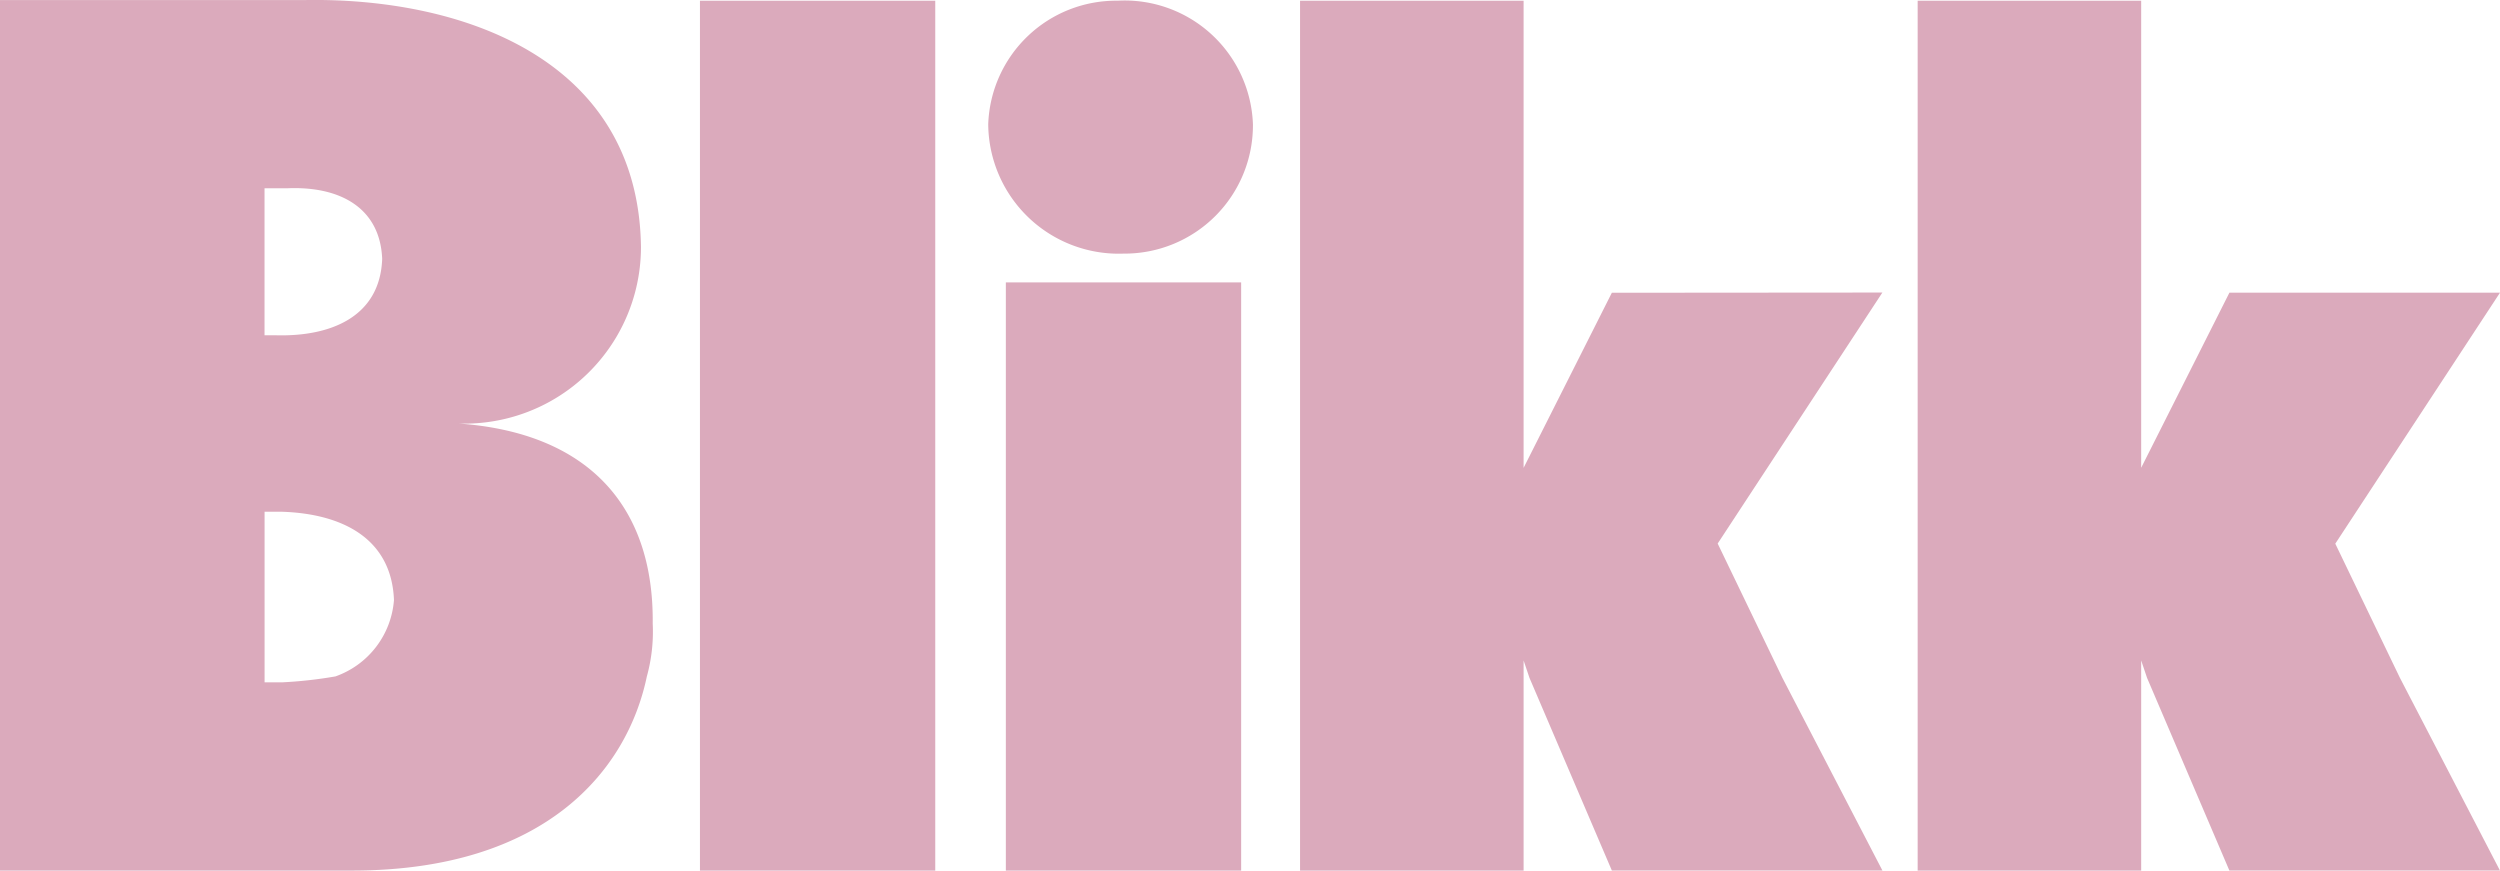 <svg xmlns="http://www.w3.org/2000/svg" width="57.479" height="20.017" viewBox="0 0 57.479 20.017"><g transform="translate(-225.855 99.116)"><path d="M323.781-86.631l3.787-5.771h-6.221l-2.029,4.026V-99.114h-5.139v20h5.139v-4.832l.135.4,1.893,4.43h6.221l-2.3-4.43Z" transform="translate(-44.234 0.015)" fill="#dbaabc"/><path d="M292.9-92.4l-2.029,4.026V-99.114h-5.14v20h5.14v-4.832l.135.4,1.894,4.43h6.221l-2.3-4.43-1.488-3.088,3.787-5.771Z" transform="translate(-29.986 0.015)" fill="#dbaabc"/><path d="M274.345-99.385a2.943,2.943,0,0,0-2.975,2.84,3,3,0,0,0,3.11,2.975,2.952,2.952,0,0,0,2.976-2.975A2.952,2.952,0,0,0,274.345-99.385Z" transform="translate(-22.794 0.285)" fill="#dbaabc"/><path d="M272.182-76.779v4.463h5.41V-85.839h-5.41Z" transform="translate(-23.201 -6.784)" fill="#dbaabc"/><path d="M258.094-83.544v4.43h5.41v-20h-5.41Z" transform="translate(-16.146 0.015)" fill="#dbaabc"/><path d="M236.4-89.108a4.06,4.06,0,0,0,4.192-4.057c-.056-4.353-4.154-5.737-7.708-5.68h-7.033V-78.83h8.114c4.441-.007,6.312-2.308,6.762-4.463a3.875,3.875,0,0,0,.135-1.217C240.891-87.246,239.34-88.9,236.4-89.108Zm-4.463-5.41h.541c1.208-.046,2.116.459,2.164,1.623-.048,1.338-1.19,1.79-2.435,1.758h-.27Zm1.623,11.225a10.021,10.021,0,0,1-1.217.135h-.405V-87.08h.405c1.373.046,2.514.606,2.57,2.029A2.025,2.025,0,0,1,233.564-83.293Z" transform="translate(0 -0.27)" fill="#dbaabc"/></g></svg>